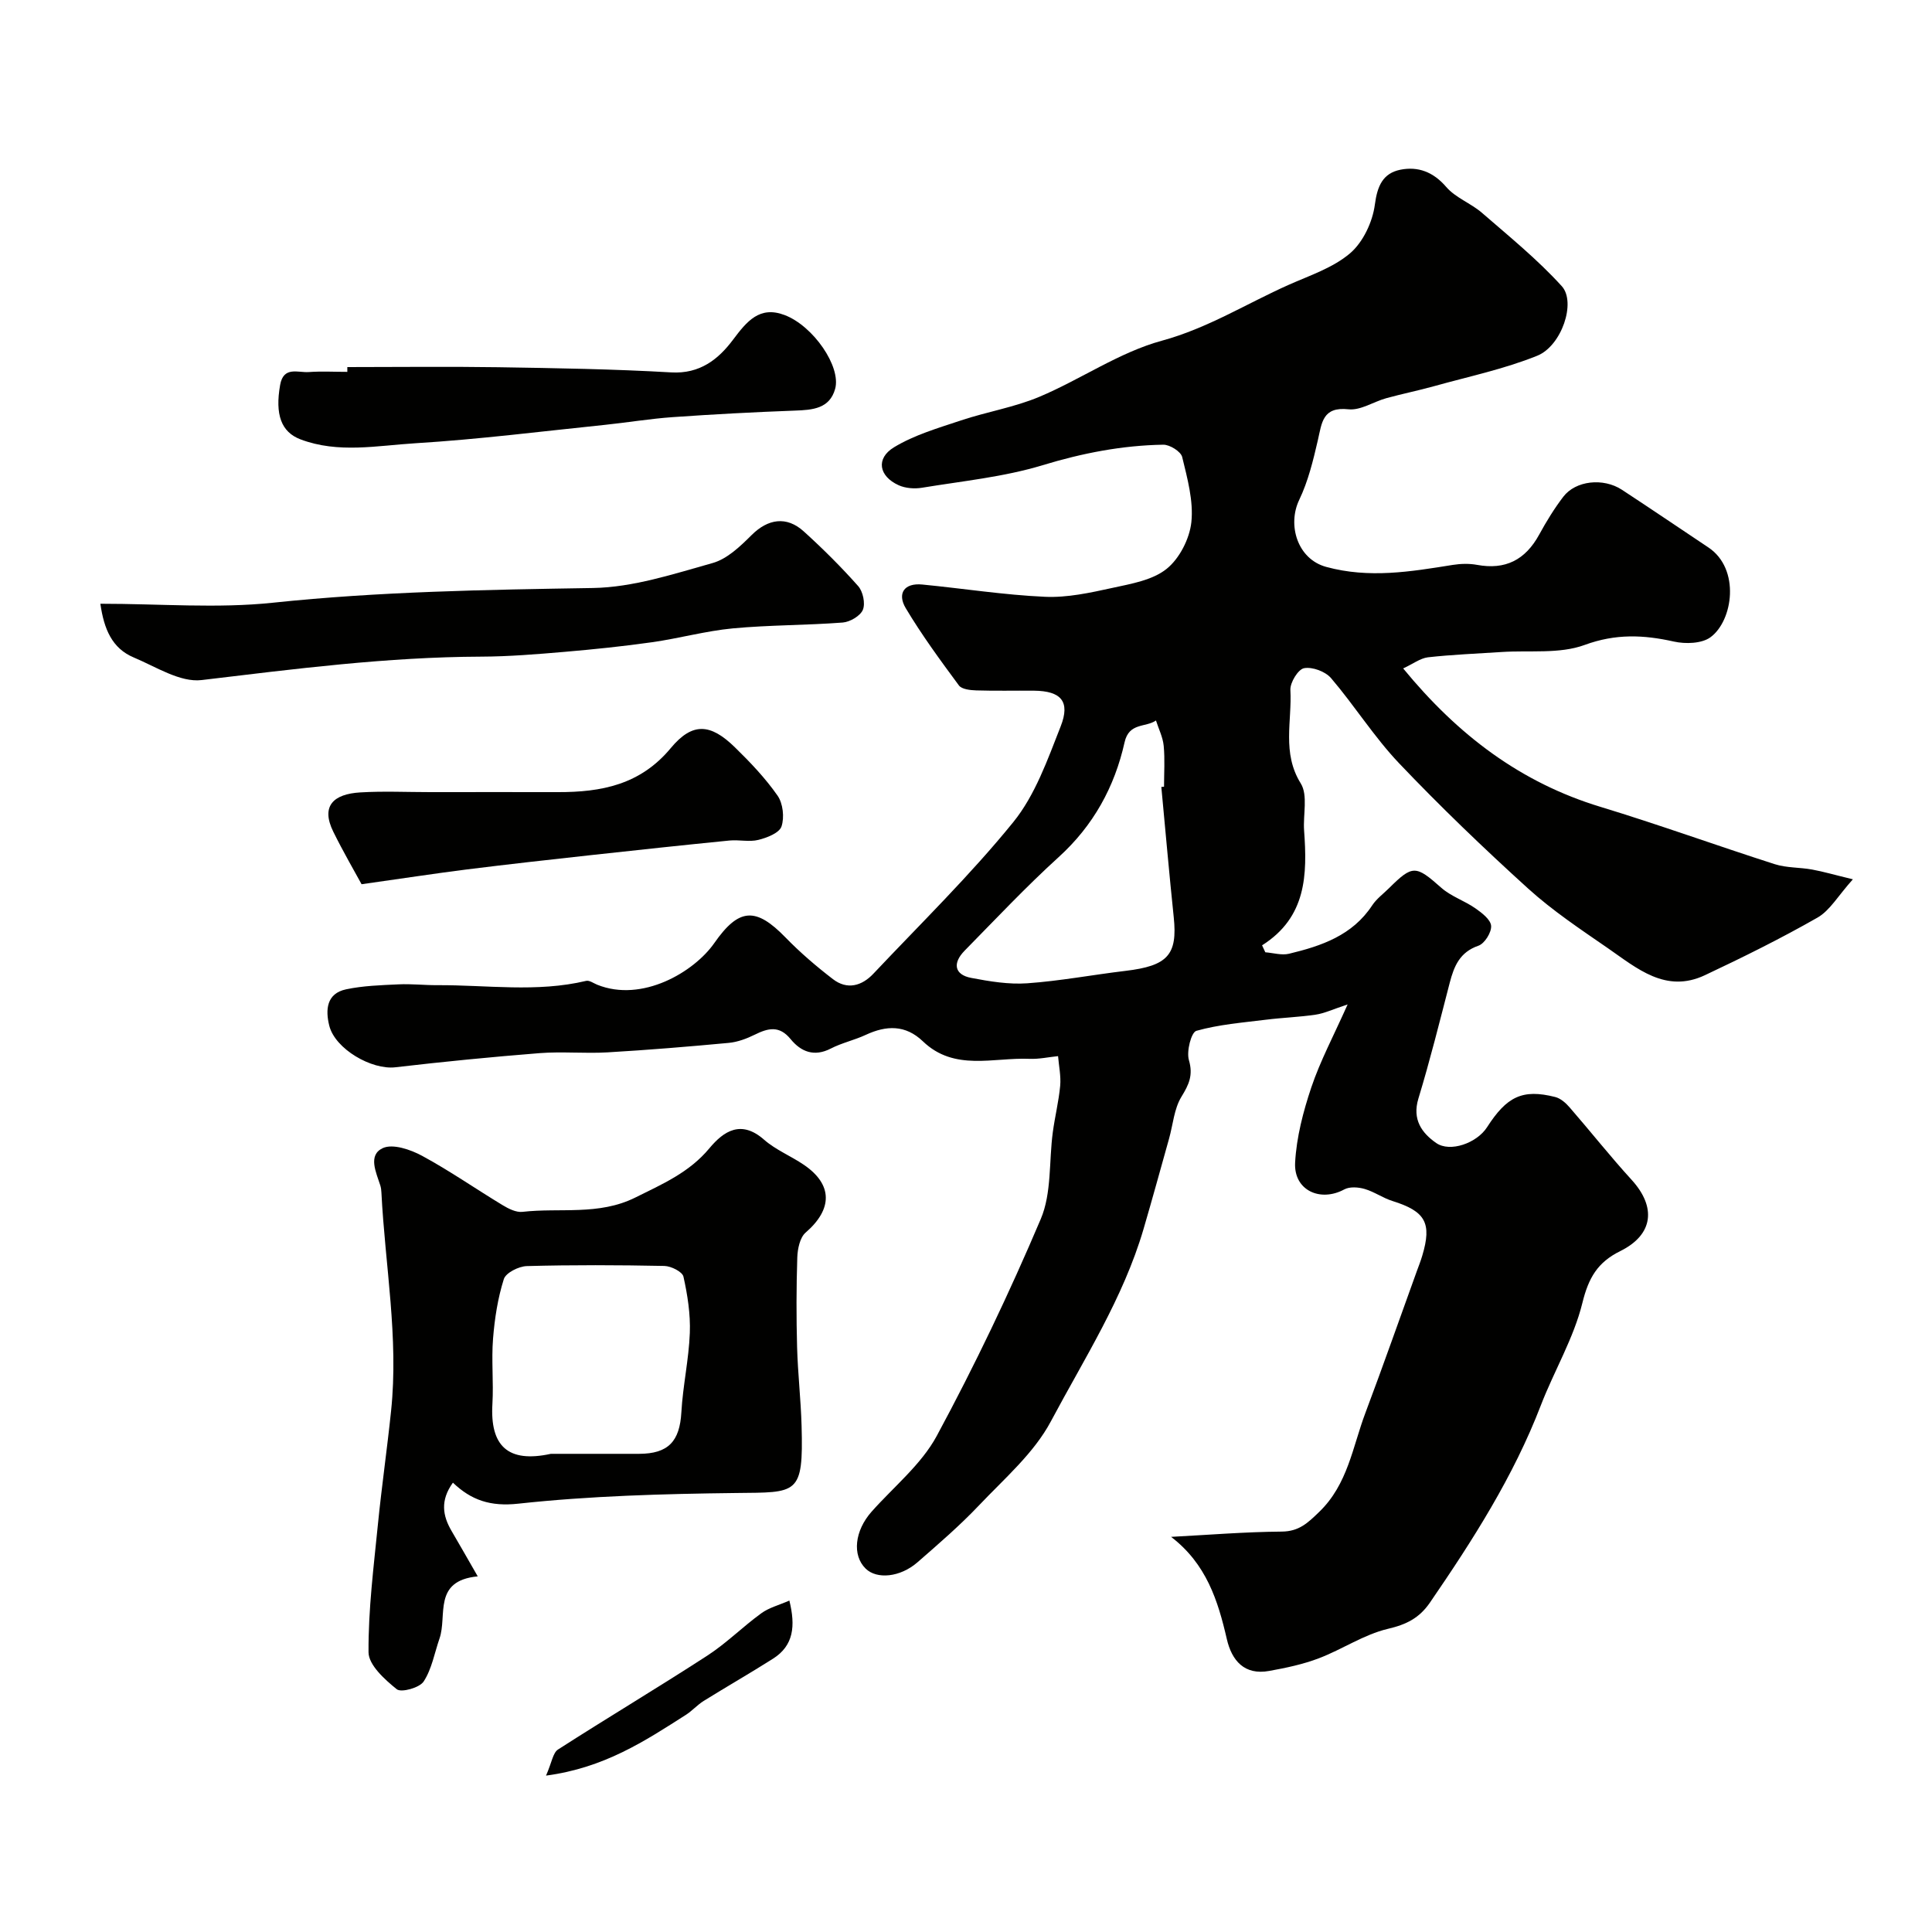 <svg enable-background="new 0 0 400 400" viewBox="0 0 400 400" xmlns="http://www.w3.org/2000/svg"><g fill="#010100"><path d="m290.51 138.39c11.37 13.85 24.36 23.65 40.85 28.66 12.12 3.68 24.03 8.01 36.09 11.87 2.44.78 5.17.64 7.73 1.11 2.31.42 4.58 1.09 8.44 2.02-3.08 3.43-4.75 6.45-7.31 7.92-7.57 4.32-15.42 8.21-23.32 11.93-8.13 3.83-14.09-1.44-20.1-5.59-5.65-3.9-11.42-7.74-16.49-12.33-9.2-8.34-18.18-16.96-26.74-25.96-5.16-5.43-9.2-11.91-14.08-17.62-1.18-1.38-3.86-2.37-5.58-2.06-1.23.22-2.92 2.97-2.84 4.51.36 6.43-1.79 13.03 2.15 19.35 1.52 2.45.45 6.47.69 9.76.66 9.1.53 17.92-8.7 23.76.22.48.45.96.67 1.44 1.65.13 3.4.67 4.92.3 6.7-1.61 13.12-3.79 17.21-10.02.9-1.36 2.31-2.39 3.49-3.56 4.9-4.87 5.54-4.74 10.81-.08 2.02 1.79 4.8 2.68 7.05 4.25 1.35.94 3.18 2.34 3.27 3.64.1 1.35-1.35 3.67-2.63 4.11-3.86 1.33-5.04 4.22-5.94 7.67-2.08 8.02-4.08 16.07-6.49 23.99-1.31 4.32.71 7.11 3.68 9.18 2.87 2.01 8.42.03 10.53-3.25 4.07-6.33 7.3-7.99 14.11-6.27 1.12.28 2.21 1.24 3 2.16 4.31 4.96 8.39 10.13 12.82 14.98 5.15 5.64 4.55 11.36-2.35 14.77-4.7 2.32-6.56 5.54-7.83 10.71-1.8 7.34-5.86 14.09-8.61 21.23-5.67 14.74-14.08 27.89-22.95 40.82-2.22 3.23-4.88 4.55-8.73 5.45-4.95 1.17-9.42 4.24-14.25 6.08-3.29 1.26-6.82 2-10.31 2.63-5.13.93-7.74-2.14-8.77-6.6-1.84-8-4.25-15.58-11.54-21.16 7.63-.4 15.26-1.03 22.89-1.09 3.57-.03 5.36-1.74 7.76-4.06 5.95-5.73 6.92-13.46 9.58-20.51 3.66-9.73 7.1-19.55 10.64-29.33.39-1.07.81-2.12 1.13-3.21 2.04-6.78.66-9.2-6.15-11.33-1.99-.62-3.78-1.92-5.78-2.5-1.3-.38-3.09-.51-4.2.09-5 2.71-10.49.18-10.19-5.53.28-5.26 1.67-10.58 3.36-15.61 1.85-5.48 4.61-10.65 7.51-17.15-3.13 1.03-4.82 1.85-6.6 2.11-3.41.51-6.88.62-10.3 1.05-4.84.6-9.76.99-14.41 2.3-1.07.3-2.08 4.25-1.55 6.06.91 3.12.02 5.04-1.55 7.6-1.52 2.48-1.74 5.75-2.56 8.67-1.75 6.25-3.47 12.51-5.29 18.73-4.2 14.3-12.27 26.82-19.18 39.8-3.5 6.58-9.61 11.83-14.87 17.38-3.97 4.19-8.38 7.99-12.74 11.79-3.59 3.13-8.43 3.58-10.74 1.31-2.83-2.77-2.27-7.84 1.24-11.79 4.59-5.17 10.29-9.76 13.49-15.69 7.88-14.6 15.05-29.63 21.53-44.9 2.28-5.37 1.68-11.94 2.49-17.95.43-3.22 1.23-6.4 1.53-9.63.18-2.02-.27-4.09-.44-6.14-1.97.2-3.94.64-5.9.56-7.5-.32-15.56 2.64-22.08-3.62-3.61-3.46-7.57-3.33-11.84-1.34-2.34 1.09-4.94 1.65-7.23 2.83-3.46 1.78-6.18.66-8.32-1.95-2.34-2.87-4.66-2.29-7.43-.92-1.68.83-3.56 1.53-5.4 1.7-8.35.78-16.7 1.47-25.07 1.96-4.68.27-9.4-.2-14.07.16-9.97.79-19.94 1.77-29.88 2.93-4.89.57-12.46-3.77-13.67-8.62-.81-3.25-.59-6.66 3.48-7.52 3.54-.75 7.23-.86 10.87-1.03 2.65-.13 5.31.18 7.97.17 10.29-.06 20.63 1.55 30.86-.89.66-.16 1.53.48 2.28.79 9.34 3.77 20.1-2.66 24.26-8.62 5.1-7.31 8.6-7.48 14.74-1.16 3.03 3.12 6.37 5.98 9.82 8.63 2.95 2.27 5.98 1.42 8.38-1.13 9.77-10.36 20.01-20.35 28.96-31.38 4.54-5.6 7.11-12.96 9.81-19.82 2.04-5.18.06-7.33-5.49-7.39-4-.04-8 .07-12-.06-1.23-.04-2.99-.23-3.58-1.03-3.85-5.21-7.7-10.45-11.01-16-1.79-3.01-.35-5.26 3.43-4.89 8.47.82 16.91 2.16 25.4 2.54 4.62.21 9.37-.84 13.95-1.84 3.89-.85 8.29-1.59 11.22-3.93 2.67-2.13 4.77-6.24 5.14-9.69.46-4.39-.83-9.06-1.9-13.48-.28-1.14-2.57-2.57-3.91-2.55-8.52.14-16.75 1.74-25 4.25-8.05 2.44-16.59 3.28-24.95 4.66-1.56.26-3.43.12-4.85-.52-4.09-1.86-4.78-5.53-.95-7.86 4.2-2.55 9.14-3.98 13.87-5.56 5.36-1.79 11.05-2.71 16.23-4.89 8.57-3.61 16.51-9.2 25.35-11.61 9.5-2.59 17.53-7.68 26.24-11.56 4.38-1.95 9.21-3.53 12.75-6.56 2.68-2.3 4.64-6.48 5.11-10.06.51-3.89 1.68-6.49 5.28-7.22 3.64-.73 6.81.44 9.49 3.56 1.93 2.25 5.1 3.37 7.4 5.36 5.66 4.91 11.52 9.67 16.53 15.19 3.02 3.33-.03 12.36-5.08 14.4-6.86 2.77-14.22 4.31-21.38 6.31-3.27.91-6.6 1.58-9.87 2.48-2.64.73-5.33 2.57-7.83 2.3-5.39-.58-5.51 2.79-6.34 6.39-.97 4.2-2.01 8.5-3.86 12.36-2.48 5.17-.4 12.25 5.58 13.88 8.91 2.43 17.48.99 26.2-.41 1.64-.26 3.41-.31 5.04-.01 5.81 1.07 9.97-.97 12.87-6.28 1.48-2.71 3.11-5.37 4.98-7.82 2.55-3.35 8.27-3.98 12.14-1.45 6 3.93 11.93 7.96 17.9 11.94 6.67 4.45 5.1 15.19.43 18.6-1.81 1.32-5.17 1.42-7.56.89-6.3-1.41-12.06-1.66-18.49.7-5.2 1.91-11.41 1.08-17.17 1.46-5.1.34-10.21.53-15.29 1.1-1.58.2-3.11 1.38-5.11 2.3zm-50.07 24.54c.19-.02.38-.04.56-.05 0-2.83.2-5.67-.07-8.47-.17-1.78-1.04-3.49-1.6-5.24-2.14 1.49-5.58.38-6.5 4.52-2.06 9.23-6.46 17.25-13.66 23.78-6.76 6.14-13.03 12.82-19.44 19.34-2.59 2.63-2.1 5 1.33 5.65 3.82.73 7.79 1.39 11.62 1.12 6.8-.48 13.54-1.76 20.33-2.57 8.76-1.04 10.81-3.33 10-11.11-.94-8.98-1.72-17.98-2.57-26.97z"/><path d="m93.77 306.97c-2.65 3.67-2.14 6.84-.26 10.03 1.7 2.89 3.35 5.81 5.4 9.37-9.37.9-6.27 8.12-7.91 12.85-1.04 3.01-1.6 6.34-3.29 8.92-.85 1.3-4.63 2.34-5.56 1.6-2.49-2-5.83-5.02-5.85-7.65-.06-8.85 1.07-17.71 1.95-26.55.78-7.83 1.91-15.62 2.72-23.44 1.59-15.14-1.24-30.11-2-45.16-.02-.49-.08-1-.22-1.47-.87-2.74-2.64-6.31.51-7.77 2.06-.95 5.73.3 8.13 1.6 5.73 3.1 11.1 6.85 16.68 10.22 1.22.74 2.8 1.53 4.1 1.38 7.78-.89 15.77.81 23.36-2.96 5.61-2.79 11.17-5.18 15.33-10.19 3-3.61 6.6-5.94 11.32-1.8 2.41 2.12 5.56 3.38 8.25 5.21 6.02 4.1 5.97 9.19.37 14.03-1.19 1.03-1.67 3.38-1.73 5.15-.2 6.19-.21 12.4-.04 18.59.15 5.44.78 10.86.93 16.3.4 14.38-.87 13.73-13.59 13.88-15.04.18-30.14.59-45.07 2.21-5.77.63-9.73-.72-13.53-4.35zm20.28-5.97c6.08 0 12.17.01 18.25 0s8.43-2.6 8.77-8.61c.31-5.48 1.54-10.92 1.75-16.4.15-3.89-.47-7.87-1.32-11.68-.23-1.01-2.56-2.18-3.95-2.21-9.49-.19-19-.23-28.49.03-1.67.05-4.34 1.39-4.75 2.7-1.25 3.95-1.9 8.16-2.23 12.32-.36 4.47.13 9-.13 13.49-.52 8.71 3.18 12.31 12.1 10.36z"/><path d="m20.78 125c12.43 0 24.17 1 35.68-.21 22.08-2.33 44.16-2.69 66.31-3.05 8.3-.14 16.64-2.89 24.77-5.17 3.02-.85 5.74-3.47 8.08-5.8 3.36-3.34 7.22-4 10.81-.73 3.94 3.57 7.73 7.34 11.25 11.31.99 1.12 1.51 3.58.97 4.9-.53 1.27-2.66 2.52-4.18 2.64-7.57.58-15.2.5-22.75 1.21-5.62.53-11.14 2.08-16.75 2.87-6 .85-12.04 1.47-18.08 1.99-5.75.49-11.52.97-17.28.99-19.43.07-38.63 2.55-57.87 4.85-4.44.53-9.45-2.75-14.03-4.67-4.52-1.89-6.18-5.89-6.93-11.13z"/><path d="m71.91 76c10.43 0 20.85-.13 31.28.03 11.93.19 23.86.38 35.77 1.07 5.94.35 9.78-2.72 12.81-6.77 2.86-3.81 5.5-7.07 10.68-5.1 5.94 2.26 11.72 10.67 10.46 15.27-1.14 4.12-4.67 4.38-8.32 4.51-8.43.31-16.86.76-25.27 1.35-4.73.33-9.43 1.12-14.15 1.61-13.05 1.34-26.08 3-39.17 3.8-7.89.48-15.96 2.16-23.8-.81-3.97-1.51-5.29-5.12-4.2-11.27.7-3.93 3.7-2.5 5.92-2.66 2.65-.19 5.33-.04 7.99-.04 0-.32 0-.66 0-.99z"/><path d="m74.86 183.07c-1.48-2.72-3.81-6.72-5.85-10.86-2.65-5.37.07-7.82 5.57-8.15 4.81-.29 9.65-.06 14.48-.06 8.82 0 17.64-.02 26.46 0 8.98.02 17.05-1.52 23.35-9.11 4.51-5.43 8.25-5.09 13.29-.16 3.18 3.1 6.29 6.37 8.82 9.99 1.13 1.61 1.45 4.52.82 6.39-.46 1.35-3 2.34-4.79 2.78-1.88.47-3.98-.06-5.96.13-9.59.95-19.17 1.98-28.75 3.03-8.56.94-17.12 1.89-25.66 2.96-6.58.83-13.13 1.84-21.78 3.06z"/><path d="m113.05 367.62c1.21-2.74 1.42-4.72 2.48-5.4 10.24-6.58 20.7-12.82 30.91-19.44 3.96-2.57 7.35-5.99 11.18-8.77 1.6-1.17 3.68-1.69 5.81-2.63 1.3 5.28.89 9.32-3.38 12.03-4.73 3-9.6 5.79-14.36 8.75-1.33.83-2.4 2.07-3.73 2.91-8.46 5.4-16.85 10.95-28.91 12.55z"/></g></svg>